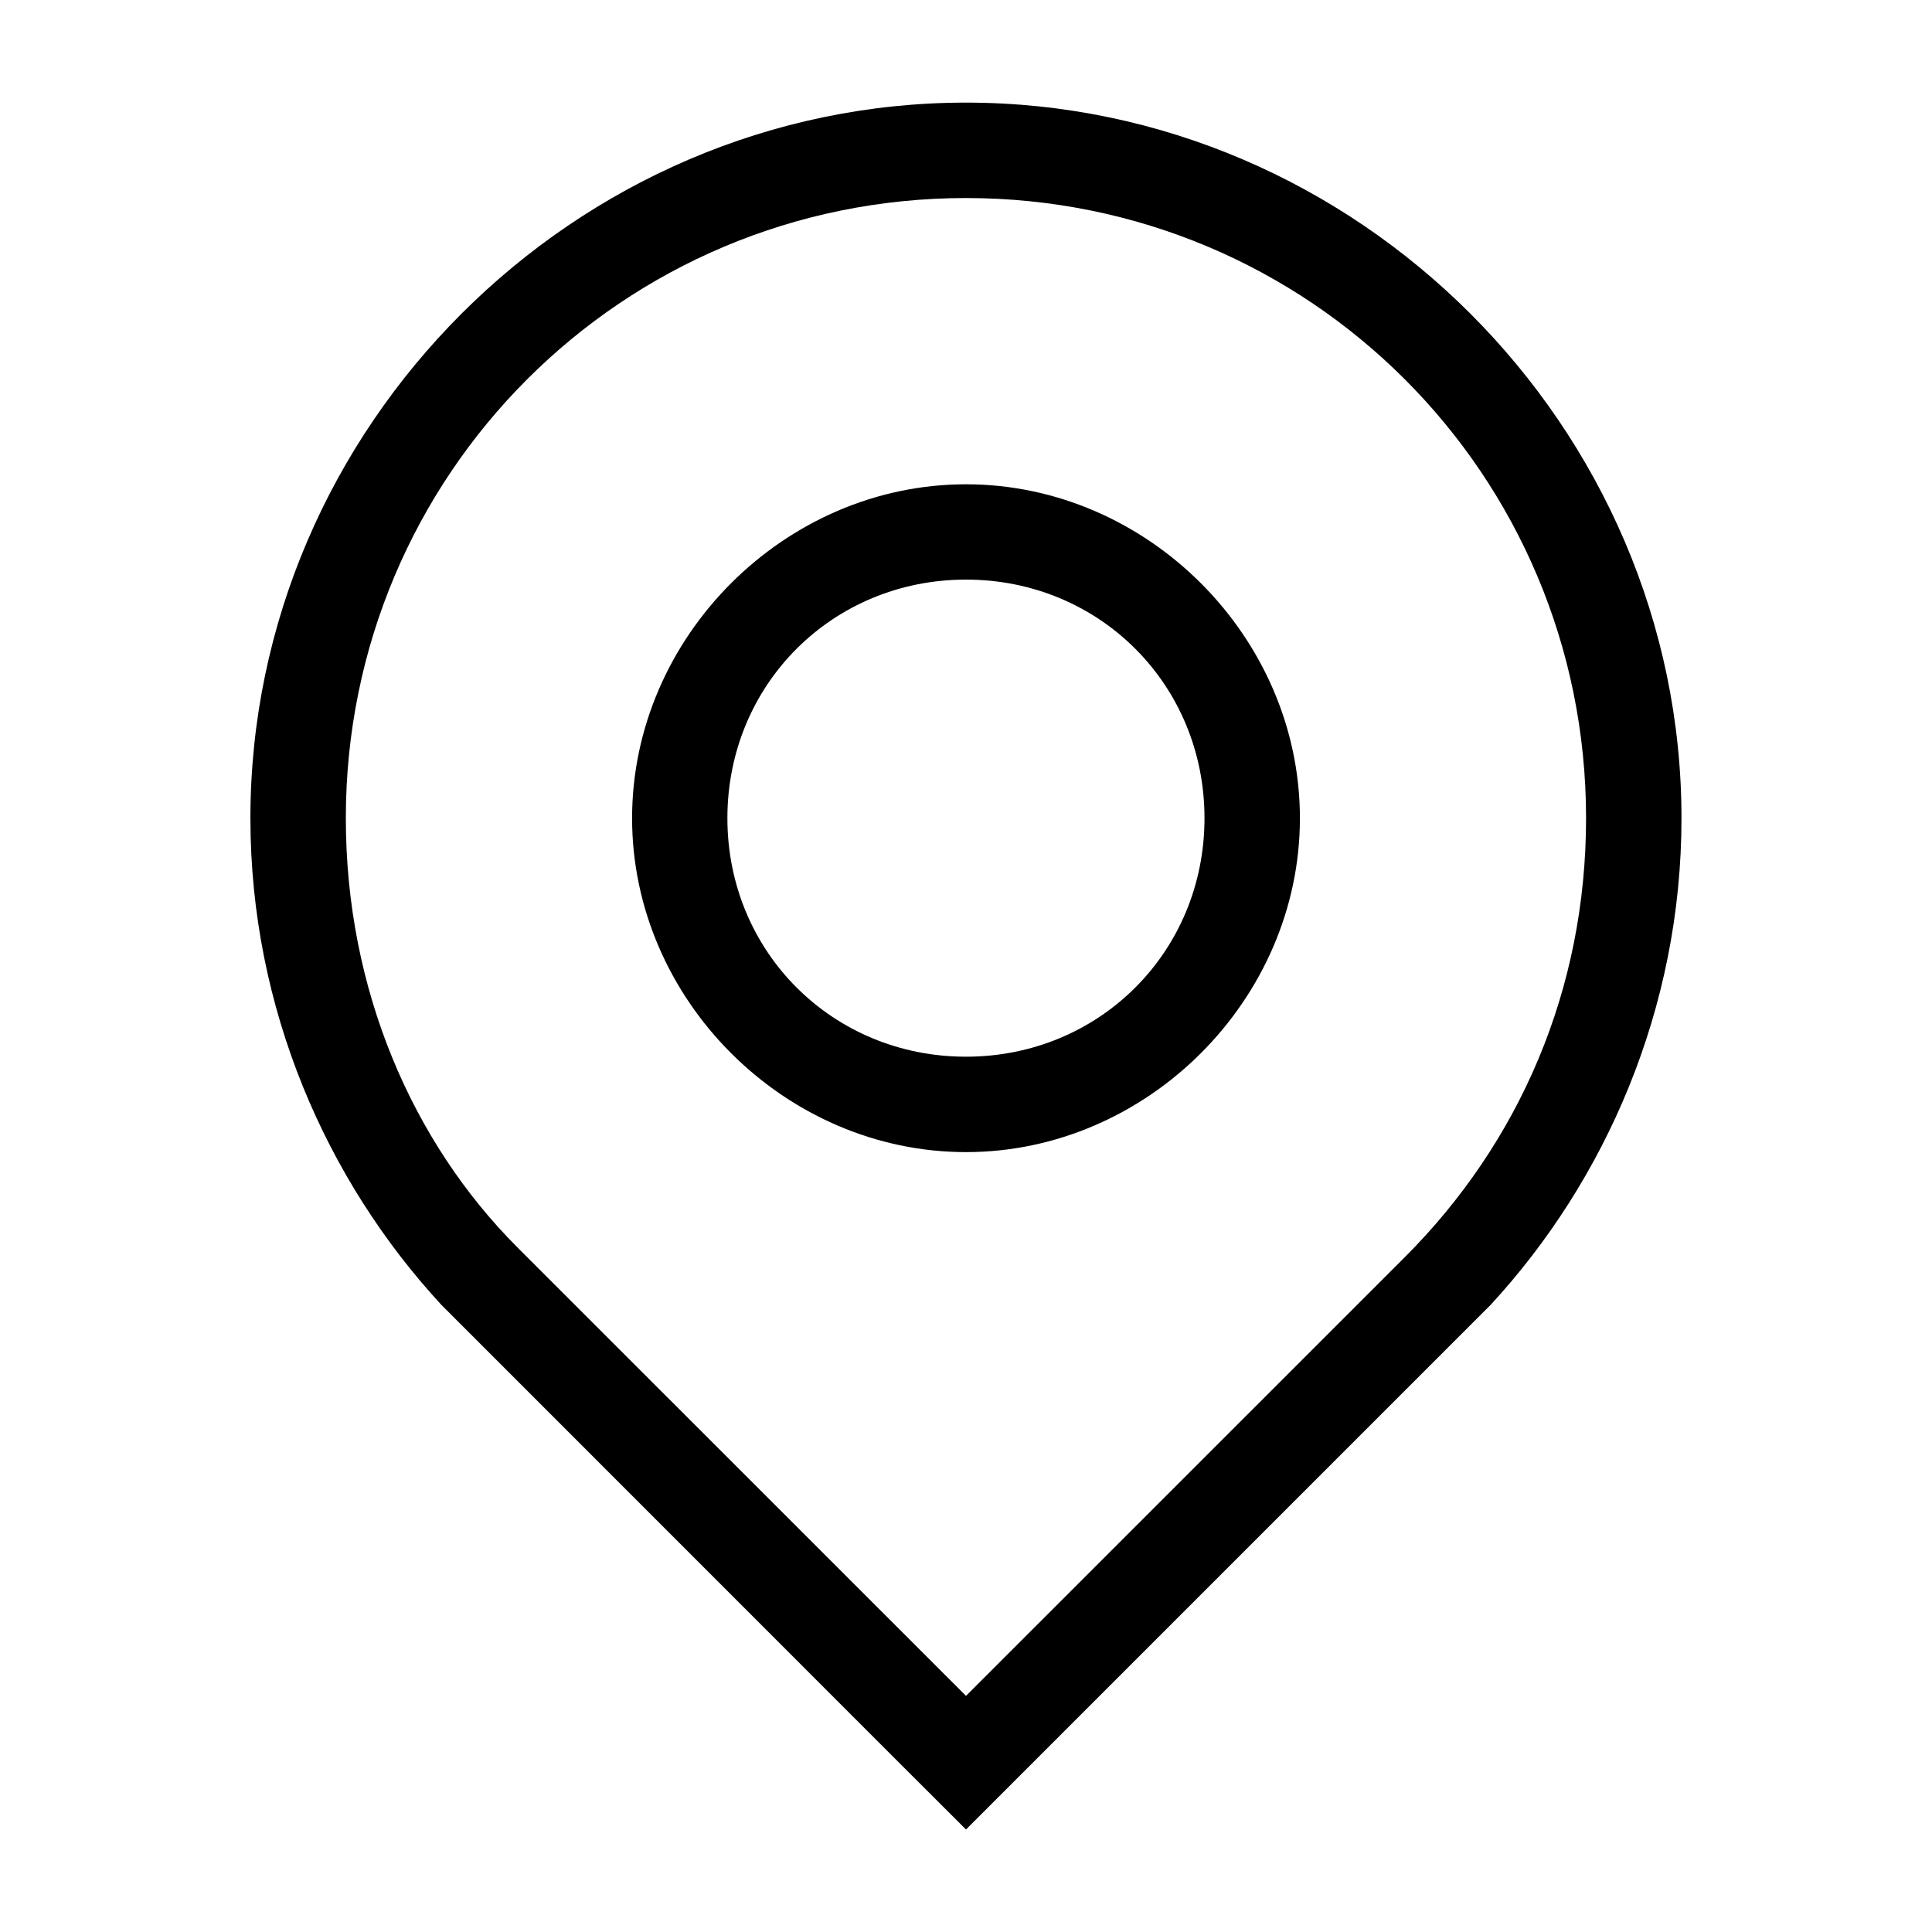 <?xml version="1.0" encoding="UTF-8"?>
<svg width="18px" height="18px" viewBox="0 0 18 18" version="1.1" xmlns="http://www.w3.org/2000/svg" xmlns:xlink="http://www.w3.org/1999/xlink">
    <title>dingwei_black_icon</title>
    <defs>
        <rect id="path-1" x="0" y="0" width="18" height="18"></rect>
    </defs>
    <g id="页面-1" stroke="none" stroke-width="1" fill="none" fill-rule="evenodd">
        <g id="珠宝" transform="translate(-1528, -25)">
            <g id="dingwei_black_icon" transform="translate(1528, 25)">
                <mask id="mask-2" fill="white">
                    <use xlink:href="#path-1"></use>
                </mask>
                <use id="蒙版" fill-opacity="0" fill="#FFFFFF" xlink:href="#path-1"></use>
                <g id="ditu_dingwei_o" mask="url(#mask-2)" fill="#000000" fill-rule="nonzero">
                    <g transform="translate(2.333, 0.956)" id="形状">
                        <path d="M6.044,15.467 L1.956,11.378 L1.867,11.289 L1.778,11.2 C0.711,10.044 -1.18423789e-15,8.444 -1.18423789e-15,6.667 C-1.18423789e-15,3.022 3.022,0 6.667,0 C10.311,0 13.333,3.022 13.333,6.667 C13.333,8.444 12.622,10.044 11.556,11.2 L7.289,15.467 L6.667,16.089 L6.044,15.467 Z M6.667,14.844 L10.756,10.756 C11.822,9.689 12.444,8.267 12.444,6.667 C12.444,3.467 9.867,0.889 6.667,0.889 C3.467,0.889 0.889,3.467 0.889,6.667 C0.889,8.267 1.511,9.689 2.489,10.667 L6.667,14.844 L6.667,14.844 Z M6.667,9.778 C4.978,9.778 3.556,8.356 3.556,6.667 C3.556,4.978 4.978,3.556 6.667,3.556 C8.356,3.556 9.778,4.978 9.778,6.667 C9.778,8.356 8.356,9.778 6.667,9.778 L6.667,9.778 Z M6.667,8.889 C7.911,8.889 8.889,7.911 8.889,6.667 C8.889,5.422 7.911,4.444 6.667,4.444 C5.422,4.444 4.444,5.422 4.444,6.667 C4.444,7.911 5.422,8.889 6.667,8.889 L6.667,8.889 Z"></path>
                    </g>
                </g>
            </g>
        </g>
    </g>
</svg>